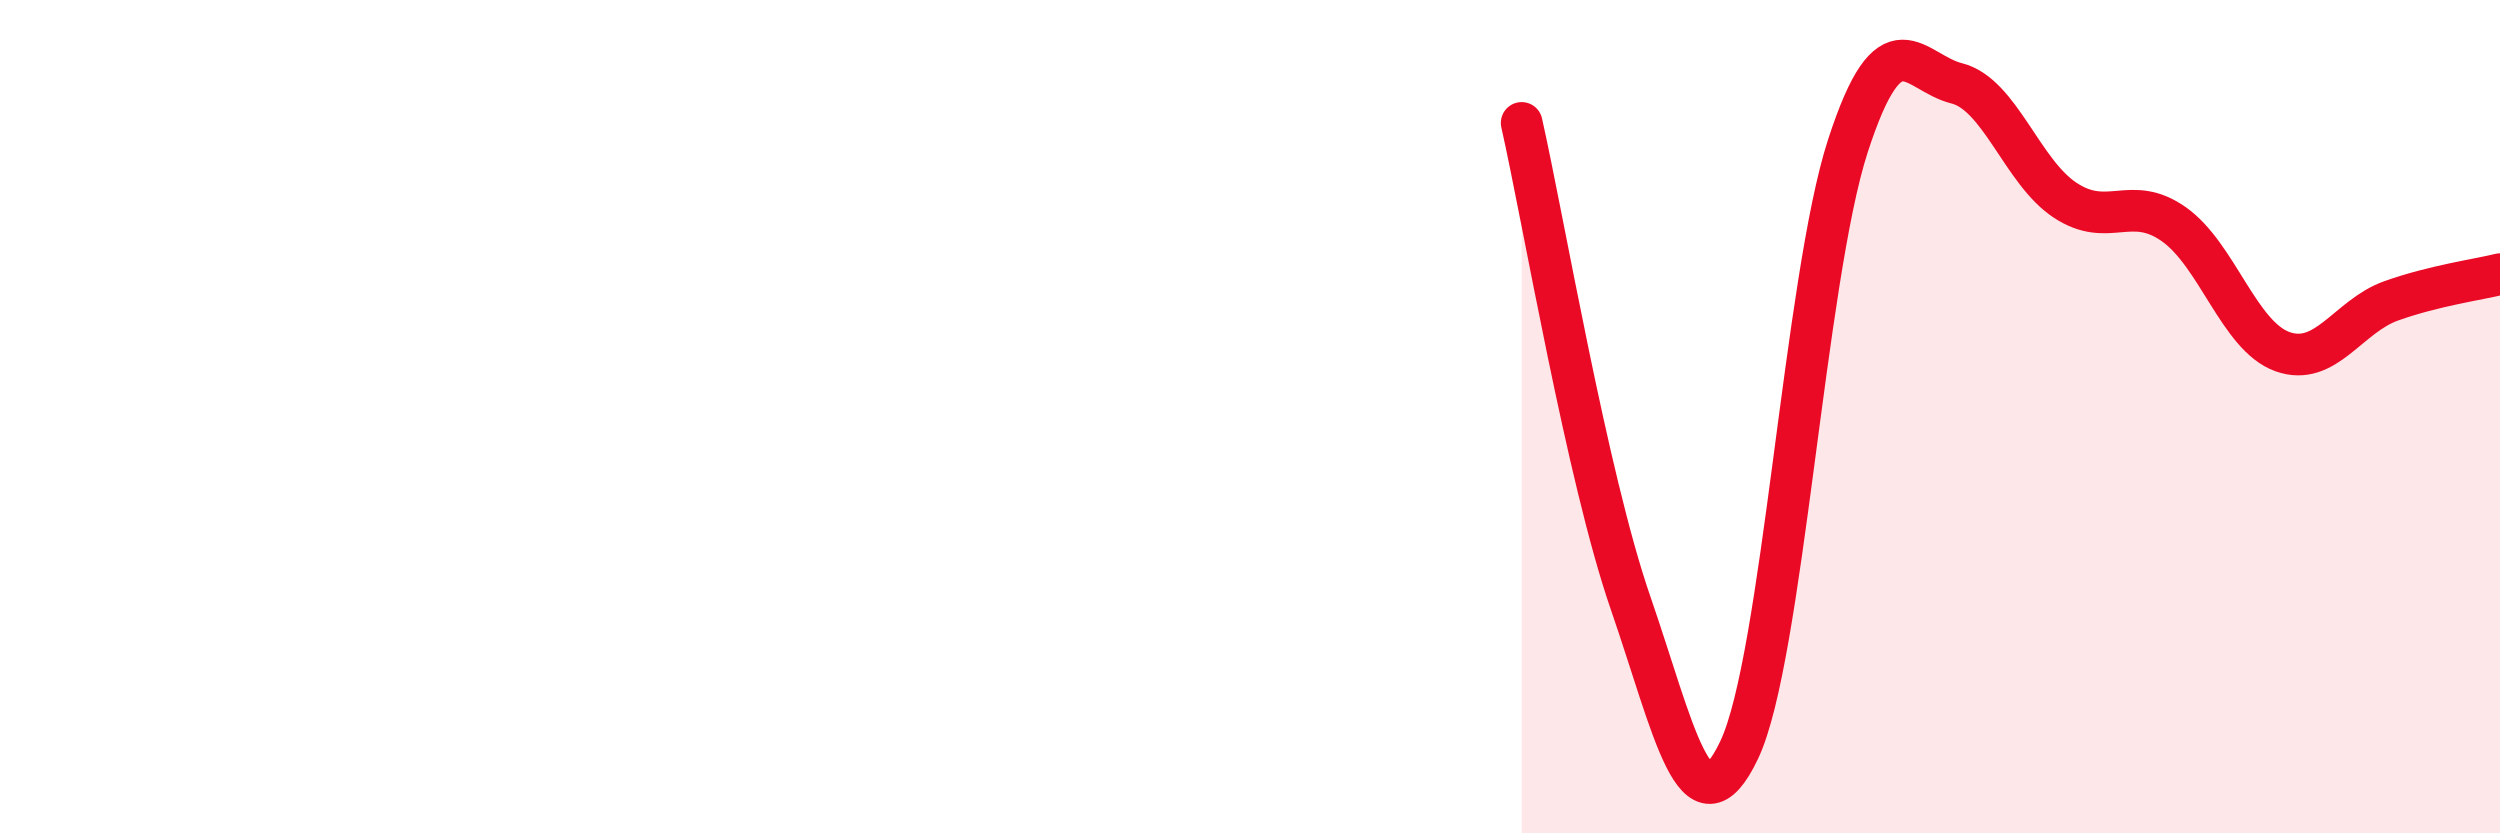 
    <svg width="60" height="20" viewBox="0 0 60 20" xmlns="http://www.w3.org/2000/svg">
      <path
        d="M 36.52,2.95 C 37.04,5.25 38.09,11.45 39.13,14.46 C 40.17,17.47 40.7,20.19 41.74,18 C 42.78,15.81 43.31,6.7 44.35,3.5 C 45.39,0.3 45.92,1.74 46.96,2 C 48,2.26 48.53,4.13 49.57,4.81 C 50.61,5.49 51.13,4.65 52.17,5.38 C 53.21,6.11 53.74,8.07 54.78,8.44 C 55.82,8.81 56.35,7.59 57.39,7.22 C 58.43,6.85 59.48,6.71 60,6.58L60 20L36.52 20Z"
        fill="#EB0A25"
        opacity="0.1"
        stroke-linecap="round"
        stroke-linejoin="round"
      />
      <path
        d="M 36.52,2.95 C 37.04,5.25 38.09,11.45 39.13,14.46 C 40.17,17.47 40.7,20.19 41.74,18 C 42.78,15.81 43.31,6.7 44.35,3.5 C 45.39,0.3 45.92,1.74 46.96,2 C 48,2.26 48.53,4.13 49.57,4.81 C 50.61,5.49 51.13,4.65 52.17,5.38 C 53.21,6.11 53.74,8.07 54.78,8.44 C 55.82,8.81 56.35,7.59 57.39,7.22 C 58.43,6.85 59.48,6.71 60,6.58"
        stroke="#EB0A25"
        stroke-width="1"
        fill="none"
        stroke-linecap="round"
        stroke-linejoin="round"
      />
    </svg>
  